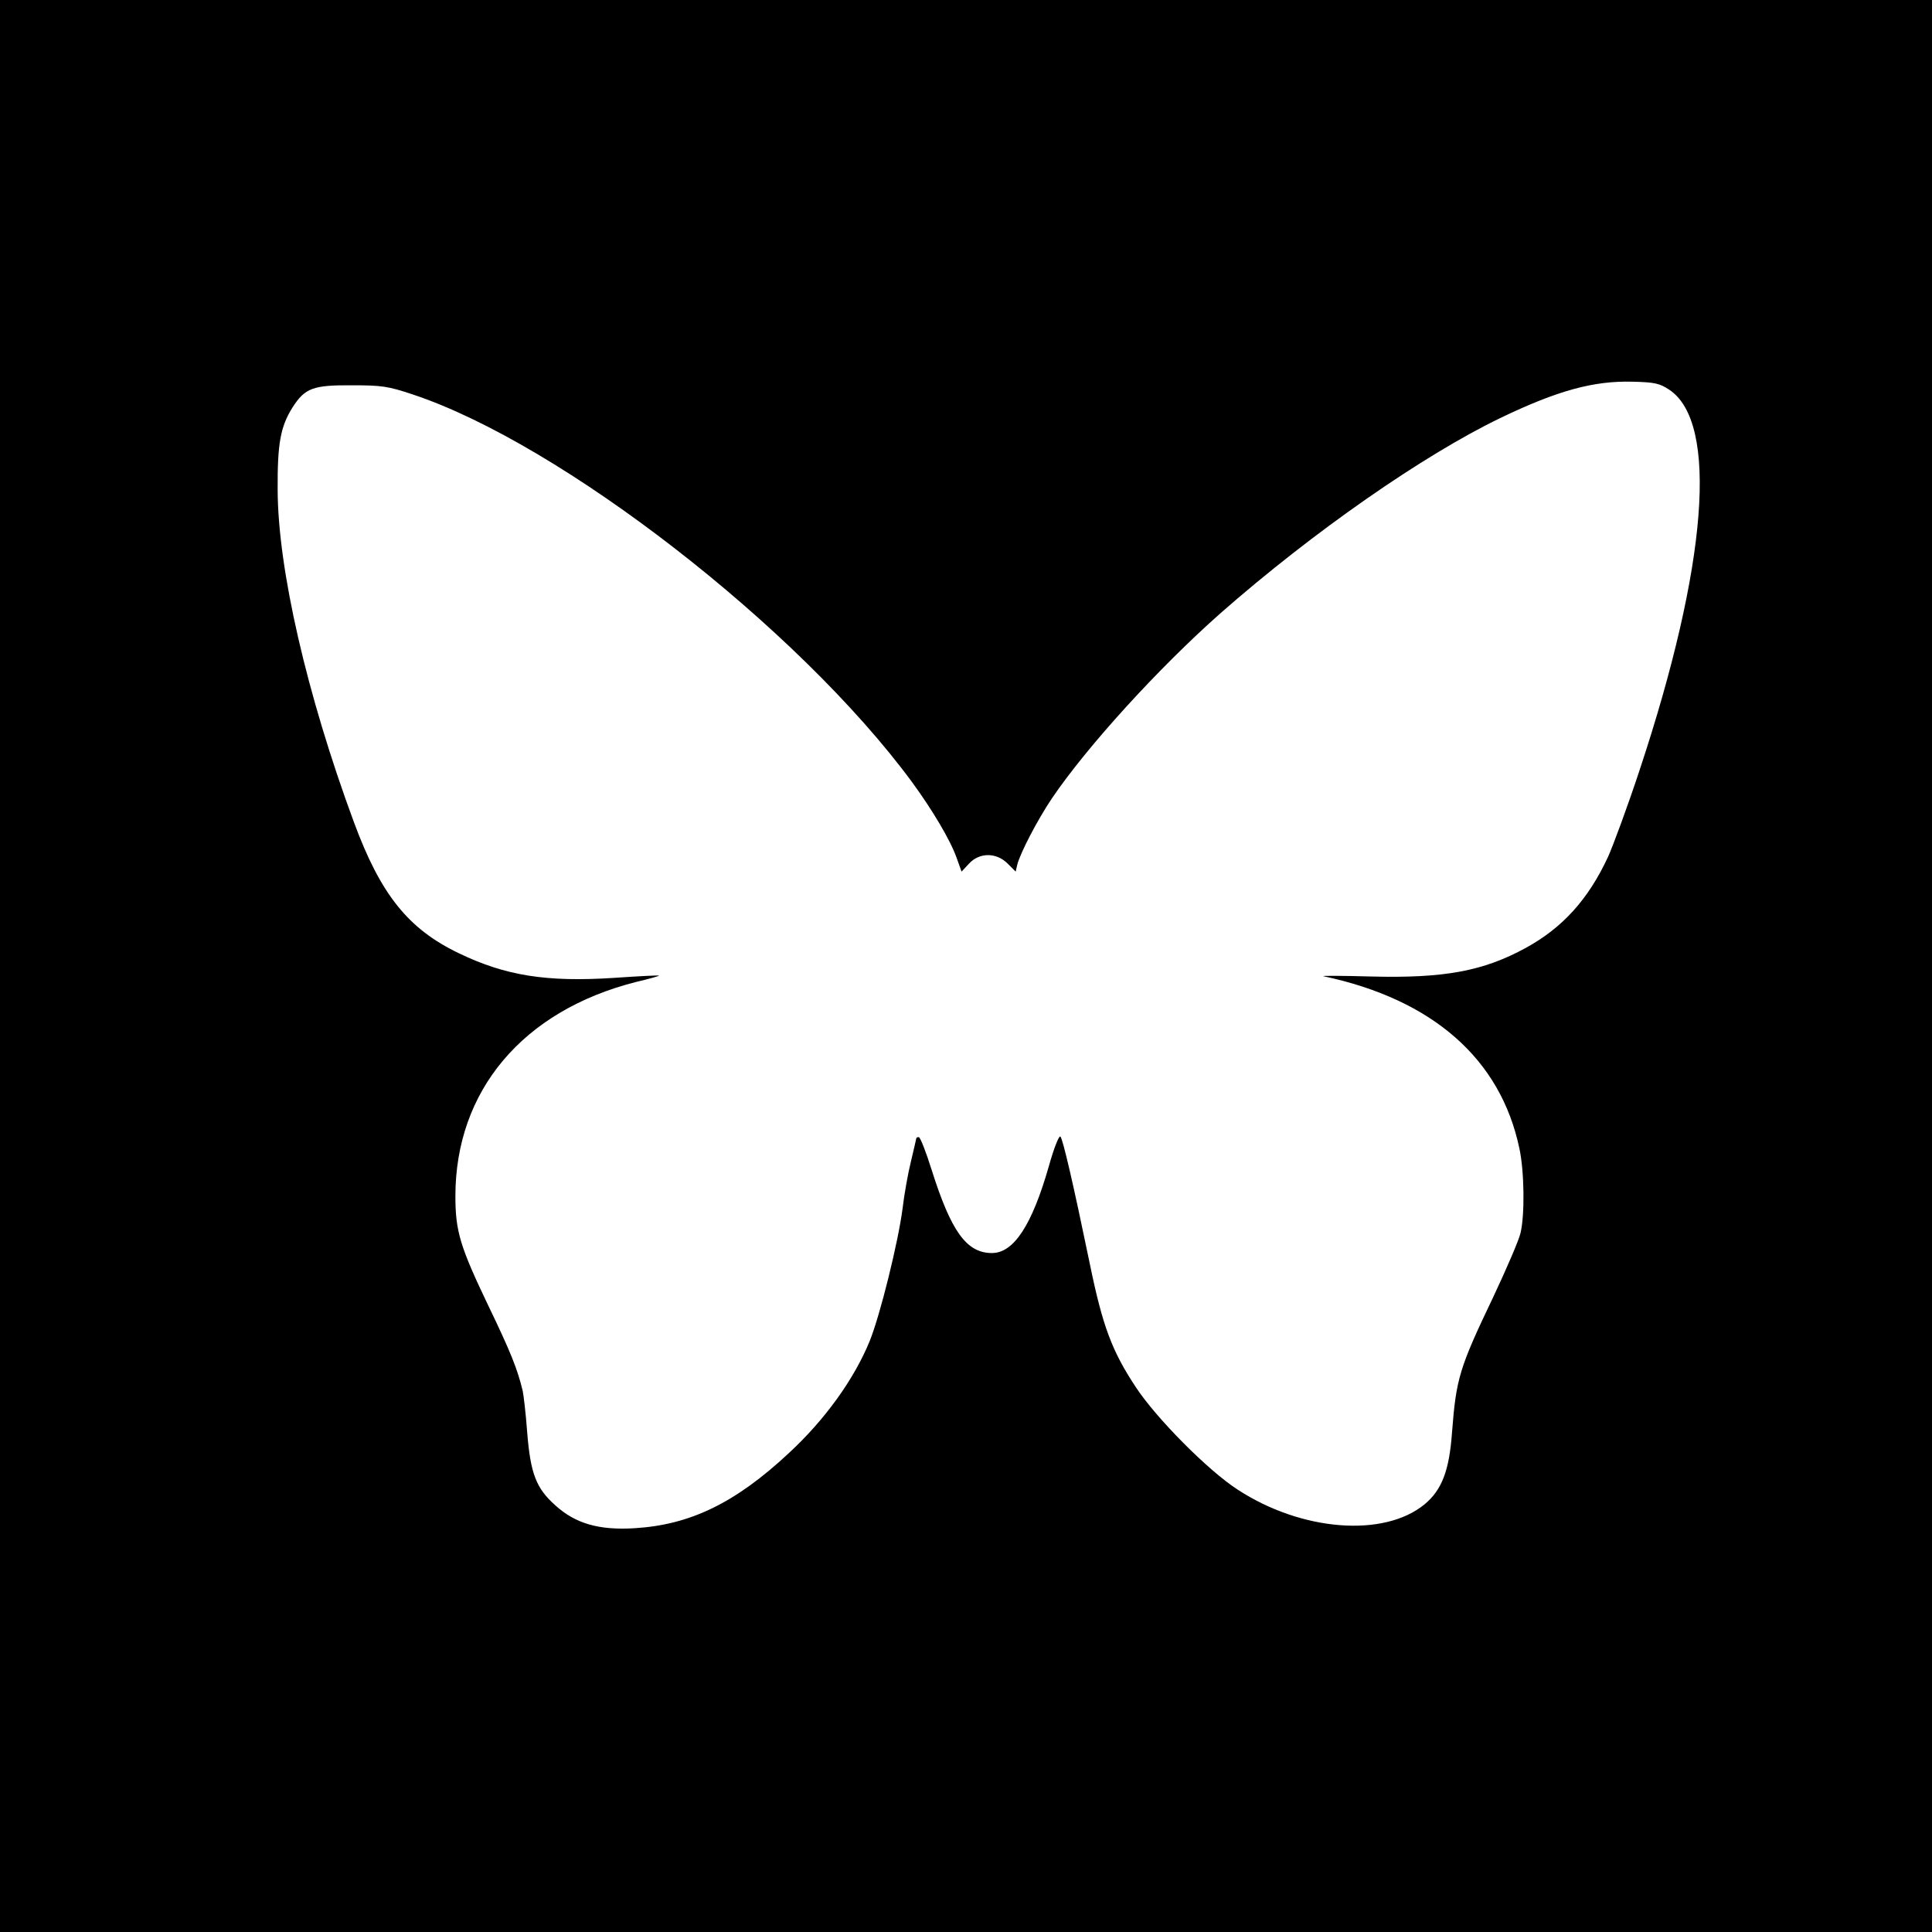 <?xml version="1.0" standalone="no"?>
<!DOCTYPE svg PUBLIC "-//W3C//DTD SVG 20010904//EN"
 "http://www.w3.org/TR/2001/REC-SVG-20010904/DTD/svg10.dtd">
<svg version="1.0" xmlns="http://www.w3.org/2000/svg"
 width="700pt" height="700pt" viewBox="0 0 700 700"
 preserveAspectRatio="xMidYMid meet">
<g transform="translate(0,700) scale(0.1,-0.1)"
fill="#000000" stroke="none">
<path d="M0 3500 l0 -3500 3500 0 3500 0 0 3500 0 3500 -3500 0 -3500 0 0
-3500z m6048 2088 c179 -119 139 -636 -108 -1380 -43 -130 -95 -271 -114 -313
-71 -153 -164 -256 -297 -329 -155 -85 -297 -111 -563 -104 -105 3 -182 3
-171 1 396 -84 642 -300 710 -624 18 -83 20 -241 4 -307 -6 -26 -51 -130 -99
-232 -123 -257 -134 -295 -149 -489 -10 -140 -37 -209 -99 -261 -148 -122
-447 -98 -678 53 -107 69 -295 259 -368 370 -87 131 -121 222 -167 446 -61
295 -98 454 -107 463 -5 5 -24 -43 -42 -108 -61 -213 -127 -314 -206 -314 -92
0 -148 78 -219 303 -20 64 -41 117 -46 117 -5 0 -9 -2 -9 -4 0 -2 -9 -39 -19
-82 -11 -44 -25 -122 -31 -174 -16 -122 -81 -385 -119 -479 -56 -137 -161
-284 -293 -406 -194 -181 -358 -260 -559 -272 -129 -8 -214 17 -286 82 -71 63
-91 116 -103 267 -5 68 -13 134 -16 148 -19 80 -45 144 -125 310 -102 213
-119 269 -119 396 0 382 244 672 654 776 47 11 85 22 84 23 -2 2 -75 -2 -163
-8 -245 -16 -394 8 -562 89 -184 88 -284 213 -381 476 -171 463 -275 917 -276
1203 -1 168 10 229 54 299 45 70 74 81 215 80 108 0 130 -3 220 -33 537 -178
1397 -845 1809 -1404 74 -101 140 -212 162 -275 l18 -50 27 29 c38 41 99 41
140 0 l29 -29 6 26 c11 42 72 160 125 239 128 189 388 474 612 672 336 295
733 571 1012 706 208 100 339 136 481 132 80 -2 97 -6 132 -29z"/>
</g>
</svg>
